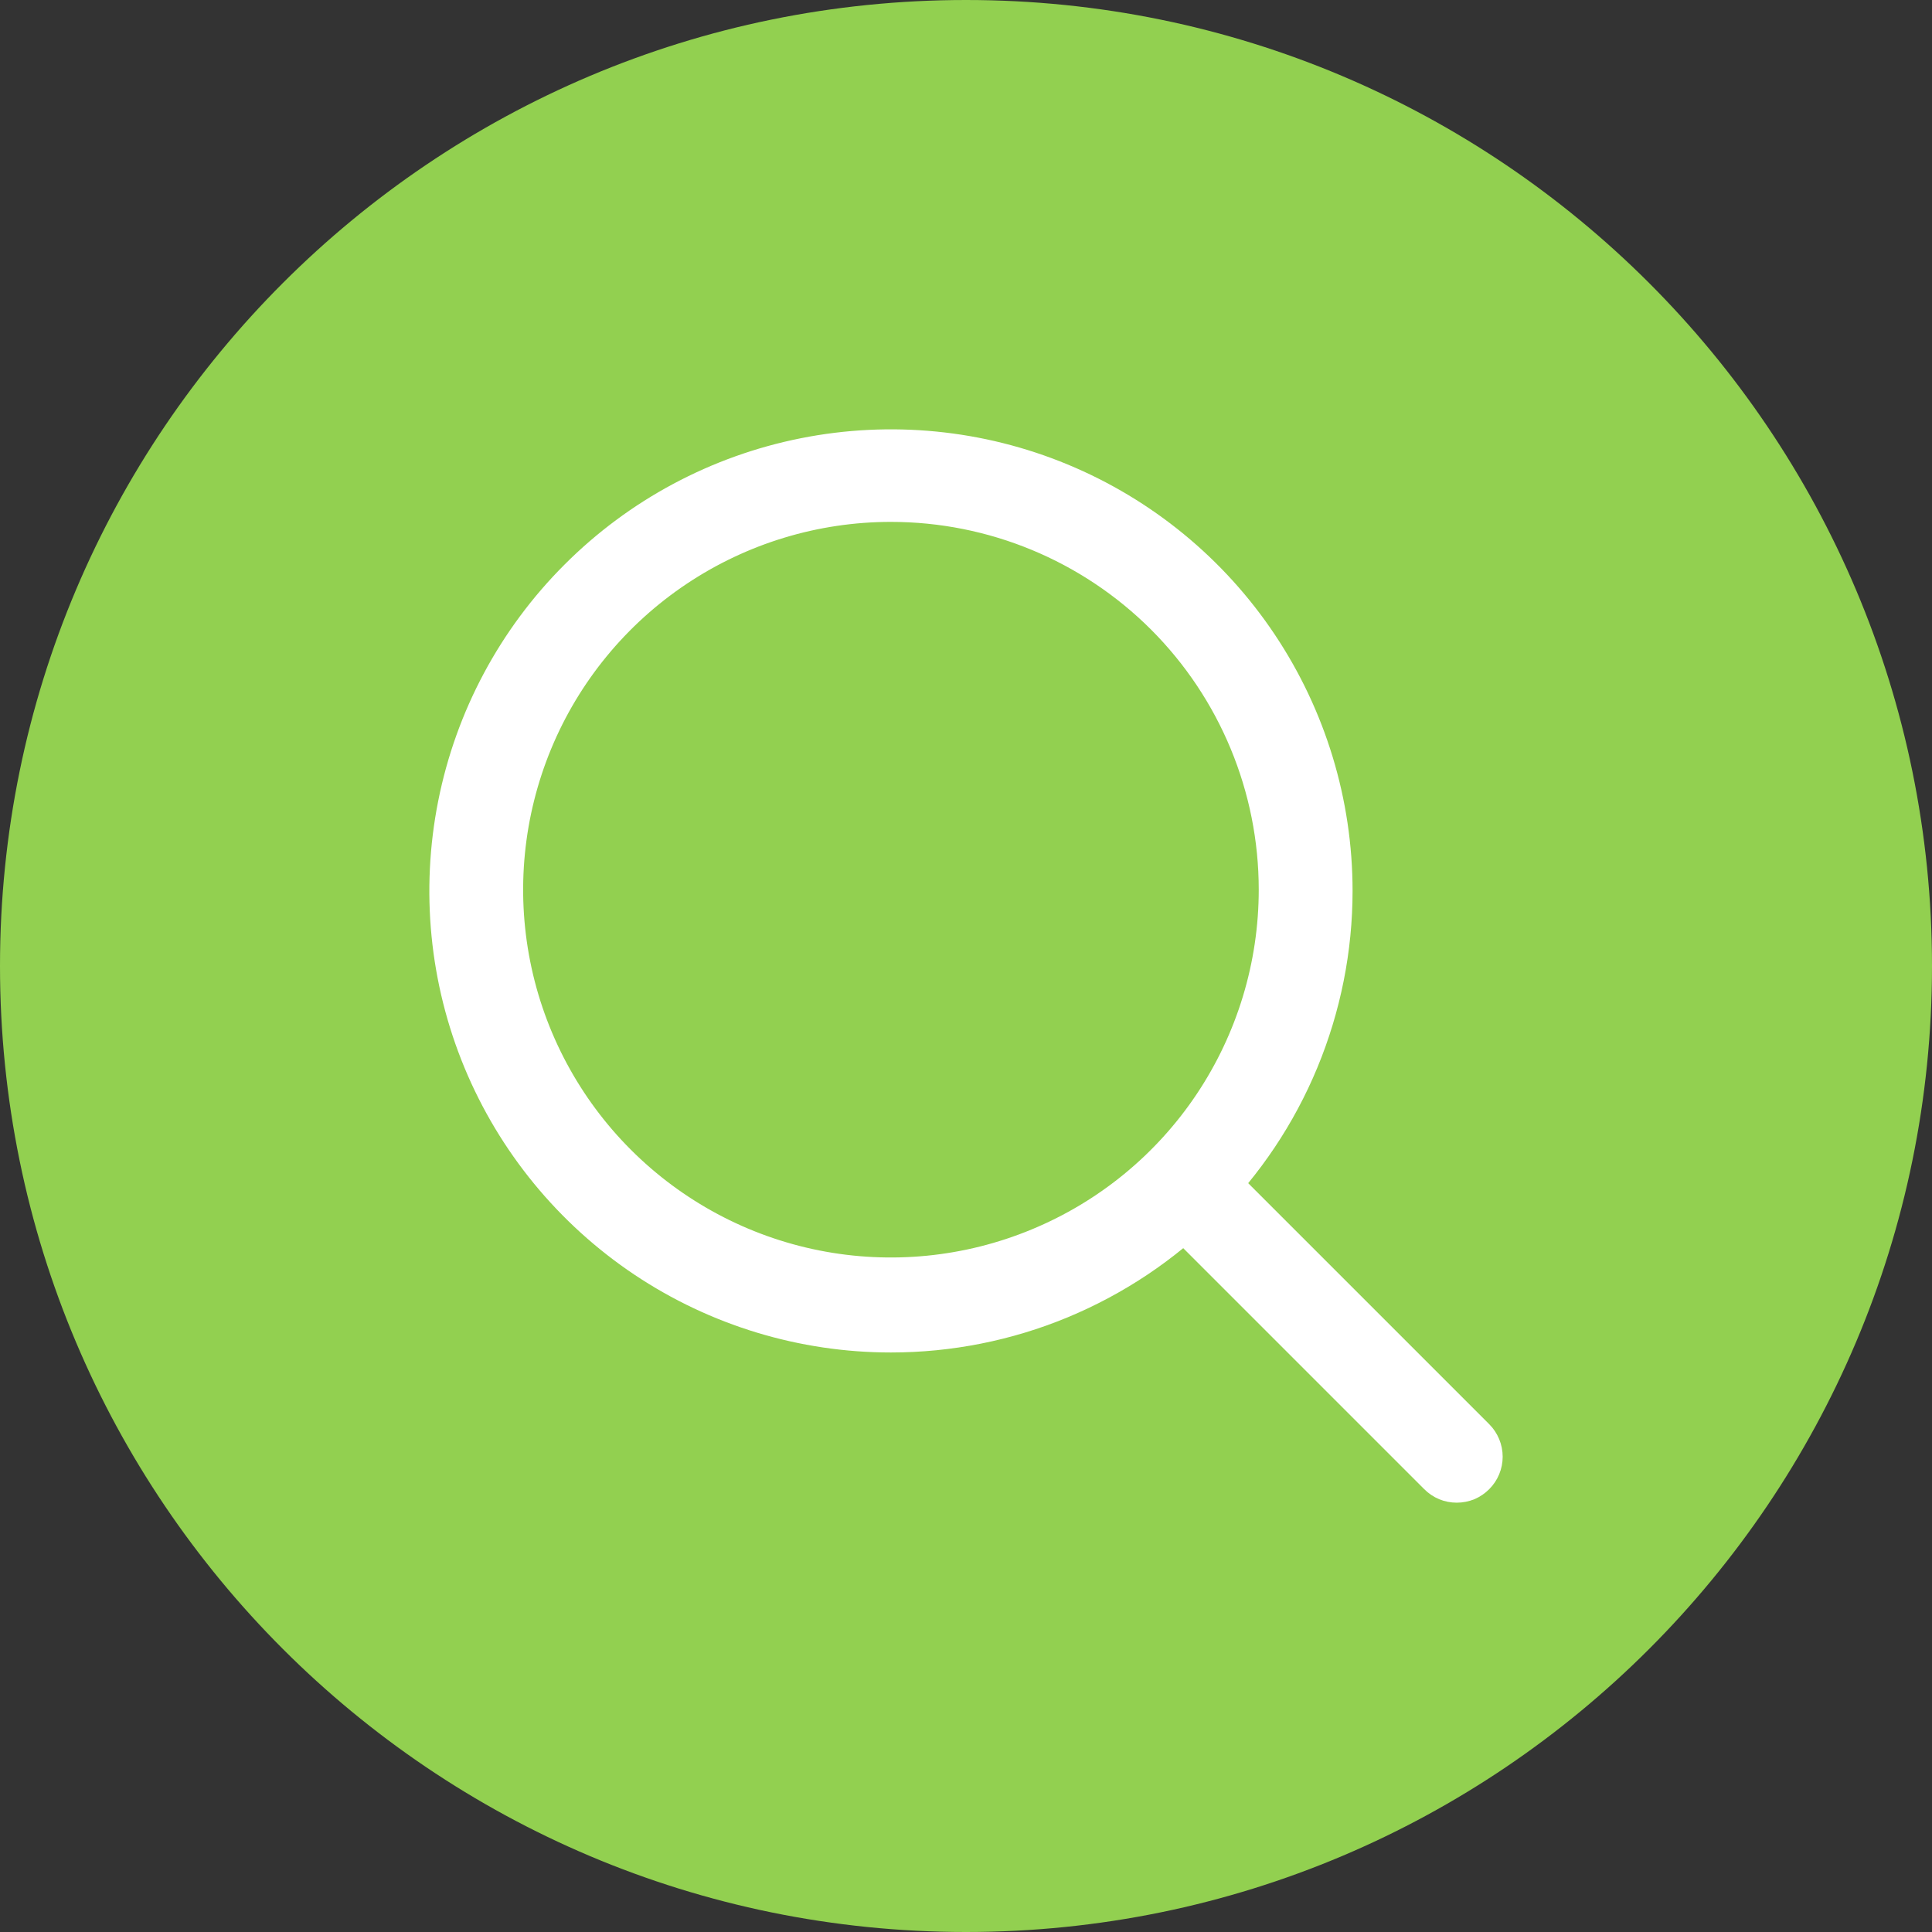 <svg width="23" height="23" viewBox="0 0 23 23" fill="none" xmlns="http://www.w3.org/2000/svg">
<rect x="0" y="0" width="23" height="23" fill="#333333" stroke="none"/>
<path d="M23 11.5C23 17.851 17.851 23 11.5 23C5.149 23 0 17.851 0 11.5C0 5.149 5.149 0 11.5 0C17.851 0 23 5.149 23 11.5Z" fill="#92D050"/>
<path d="M10.606 16.101C9.519 16.101 8.457 15.779 7.553 15.175C6.65 14.571 5.945 13.713 5.529 12.709C5.113 11.705 5.005 10.6 5.217 9.534C5.429 8.468 5.952 7.489 6.721 6.721C7.489 5.952 8.468 5.429 9.534 5.217C10.6 5.005 11.705 5.113 12.709 5.529C13.713 5.945 14.572 6.65 15.175 7.553C15.779 8.457 16.102 9.519 16.102 10.606C16.102 11.328 15.959 12.042 15.683 12.709C15.407 13.376 15.002 13.981 14.492 14.492C13.982 15.002 13.376 15.406 12.709 15.683C12.043 15.959 11.328 16.101 10.606 16.101ZM10.606 6.213C9.74 6.213 8.894 6.47 8.174 6.951C7.454 7.432 6.892 8.116 6.561 8.916C6.23 9.716 6.143 10.596 6.312 11.446C6.481 12.295 6.898 13.075 7.51 13.687C8.123 14.3 8.903 14.717 9.752 14.886C10.601 15.055 11.482 14.968 12.282 14.636C13.082 14.305 13.766 13.744 14.247 13.024C14.728 12.304 14.985 11.457 14.985 10.591C14.985 9.43 14.524 8.317 13.703 7.495C12.881 6.674 11.768 6.213 10.606 6.213Z" fill="white"/>
<path d="M17.342 17.889C17.27 17.889 17.199 17.875 17.133 17.848C17.066 17.82 17.006 17.779 16.955 17.728L13.941 14.714C13.845 14.611 13.792 14.474 13.794 14.332C13.797 14.19 13.854 14.055 13.955 13.954C14.055 13.854 14.19 13.797 14.332 13.794C14.474 13.792 14.611 13.844 14.715 13.941L17.729 16.955C17.831 17.057 17.889 17.197 17.889 17.342C17.889 17.487 17.831 17.626 17.729 17.728C17.678 17.779 17.618 17.82 17.552 17.848C17.485 17.875 17.414 17.889 17.342 17.889Z" fill="white"/>
</svg>
